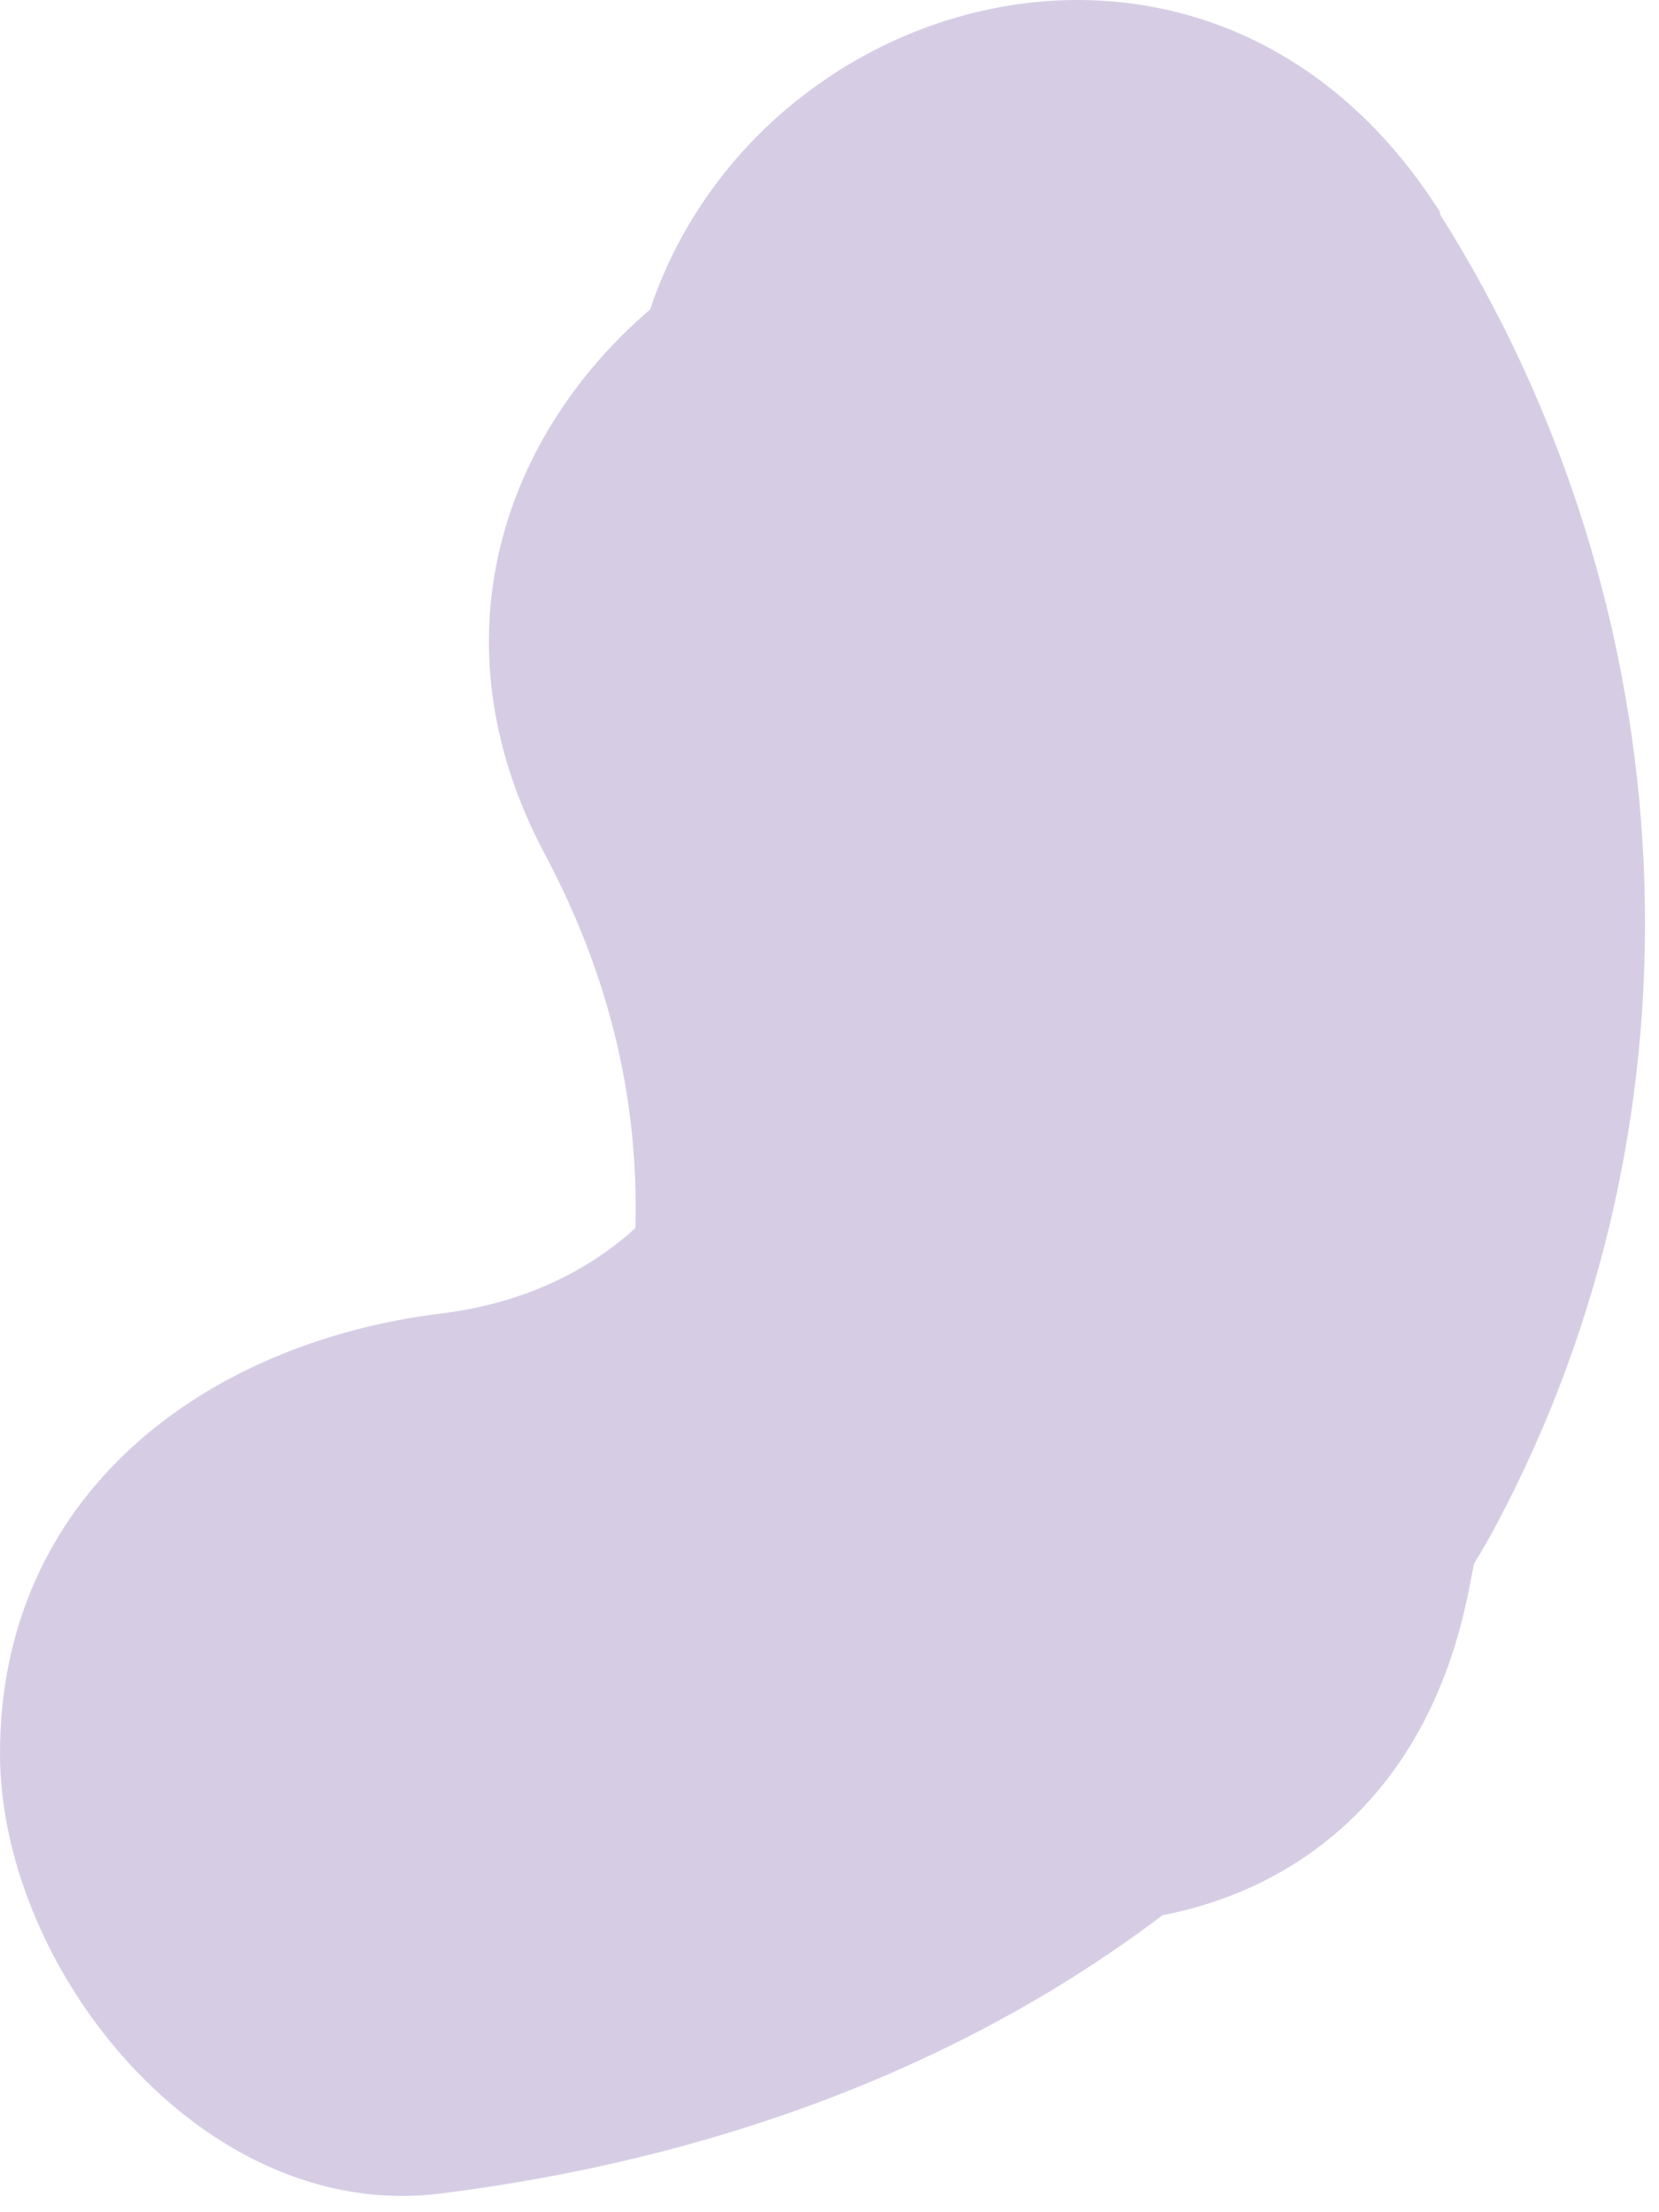 <?xml version="1.0" encoding="utf-8"?>
<svg xmlns="http://www.w3.org/2000/svg" fill="none" height="100%" overflow="visible" preserveAspectRatio="none" style="display: block;" viewBox="0 0 27 36" width="100%">
<path d="M23.44 3.457C19.8 -2.303 12.34 -0.233 10.58 5.037C8.23 7.047 7 10.377 8.86 13.887C9.91 15.857 10.4 17.877 10.34 19.987C9.54 20.707 8.49 21.217 7.16 21.377C3.32 21.857 0 24.327 0 28.537C0 32.037 3.29 36.177 7.16 35.697C11.49 35.157 15.58 33.697 18.92 31.167C21.18 30.727 23.15 29.167 23.84 26.177C23.9 25.927 23.94 25.687 23.99 25.447C24.11 25.247 24.23 25.047 24.34 24.837C27.93 18.107 27.48 9.887 23.43 3.477L23.44 3.457Z" fill="#D6CDE5" id="Vector"/>
</svg>